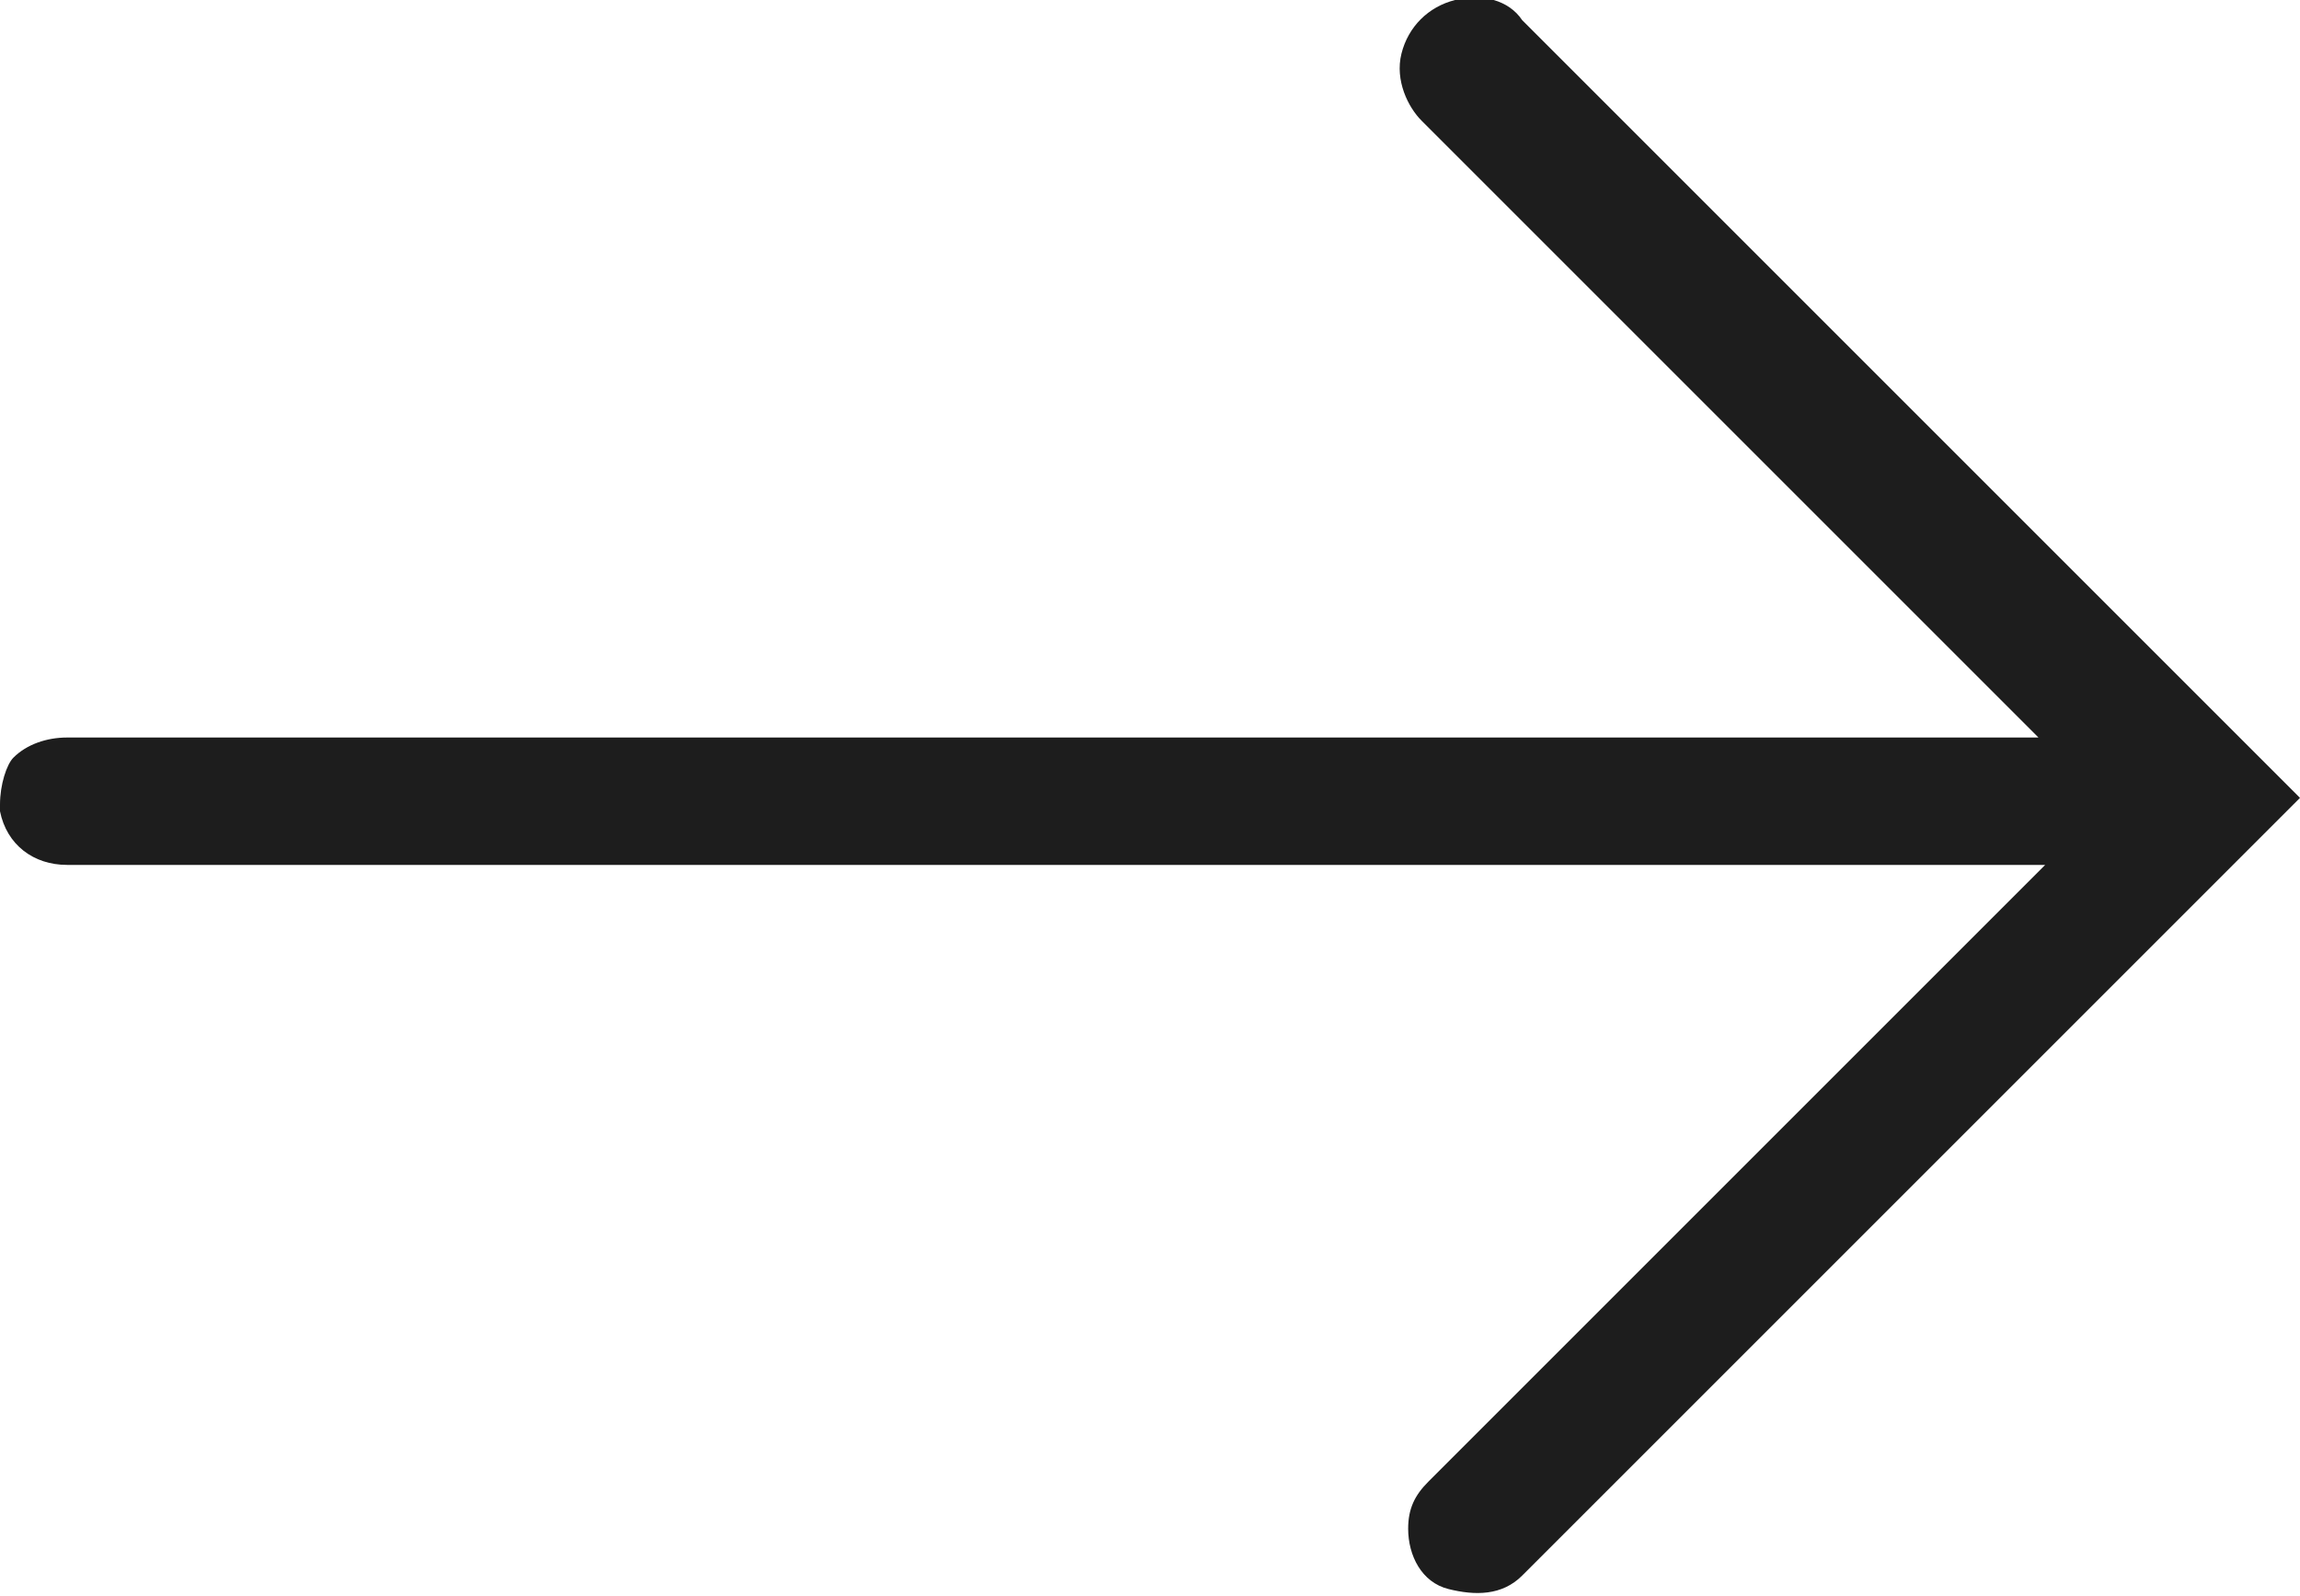 <?xml version="1.0" encoding="utf-8"?>
<!-- Generator: Adobe Illustrator 23.0.1, SVG Export Plug-In . SVG Version: 6.00 Build 0)  -->
<svg version="1.1" id="Layer_1" xmlns="http://www.w3.org/2000/svg" xmlns:xlink="http://www.w3.org/1999/xlink" x="0px" y="0px"
	 viewBox="0 0 34.3 23.8" style="enable-background:new 0 0 34.3 23.8;" xml:space="preserve">
<style type="text/css">
	.st0{fill:#1D1D1D;}
</style>
<g id="surface1">
	<path class="st0" d="M0,12v0.1c0.1,0.5,0.5,0.8,1,0.8h29.5l-9.2,9.2c-0.2,0.2-0.3,0.4-0.3,0.7c0,0.4,0.2,0.8,0.6,0.9
		s0.8,0.1,1.1-0.2l10.9-10.9l0.7-0.7l-0.7-0.7L22.7,0.3c-0.2-0.3-0.6-0.4-1-0.3S21,0.4,20.9,0.8s0.1,0.8,0.3,1l9.2,9.2H1
		c-0.3,0-0.6,0.1-0.8,0.3C0.1,11.4,0,11.7,0,12z"/>
</g>
</svg>
